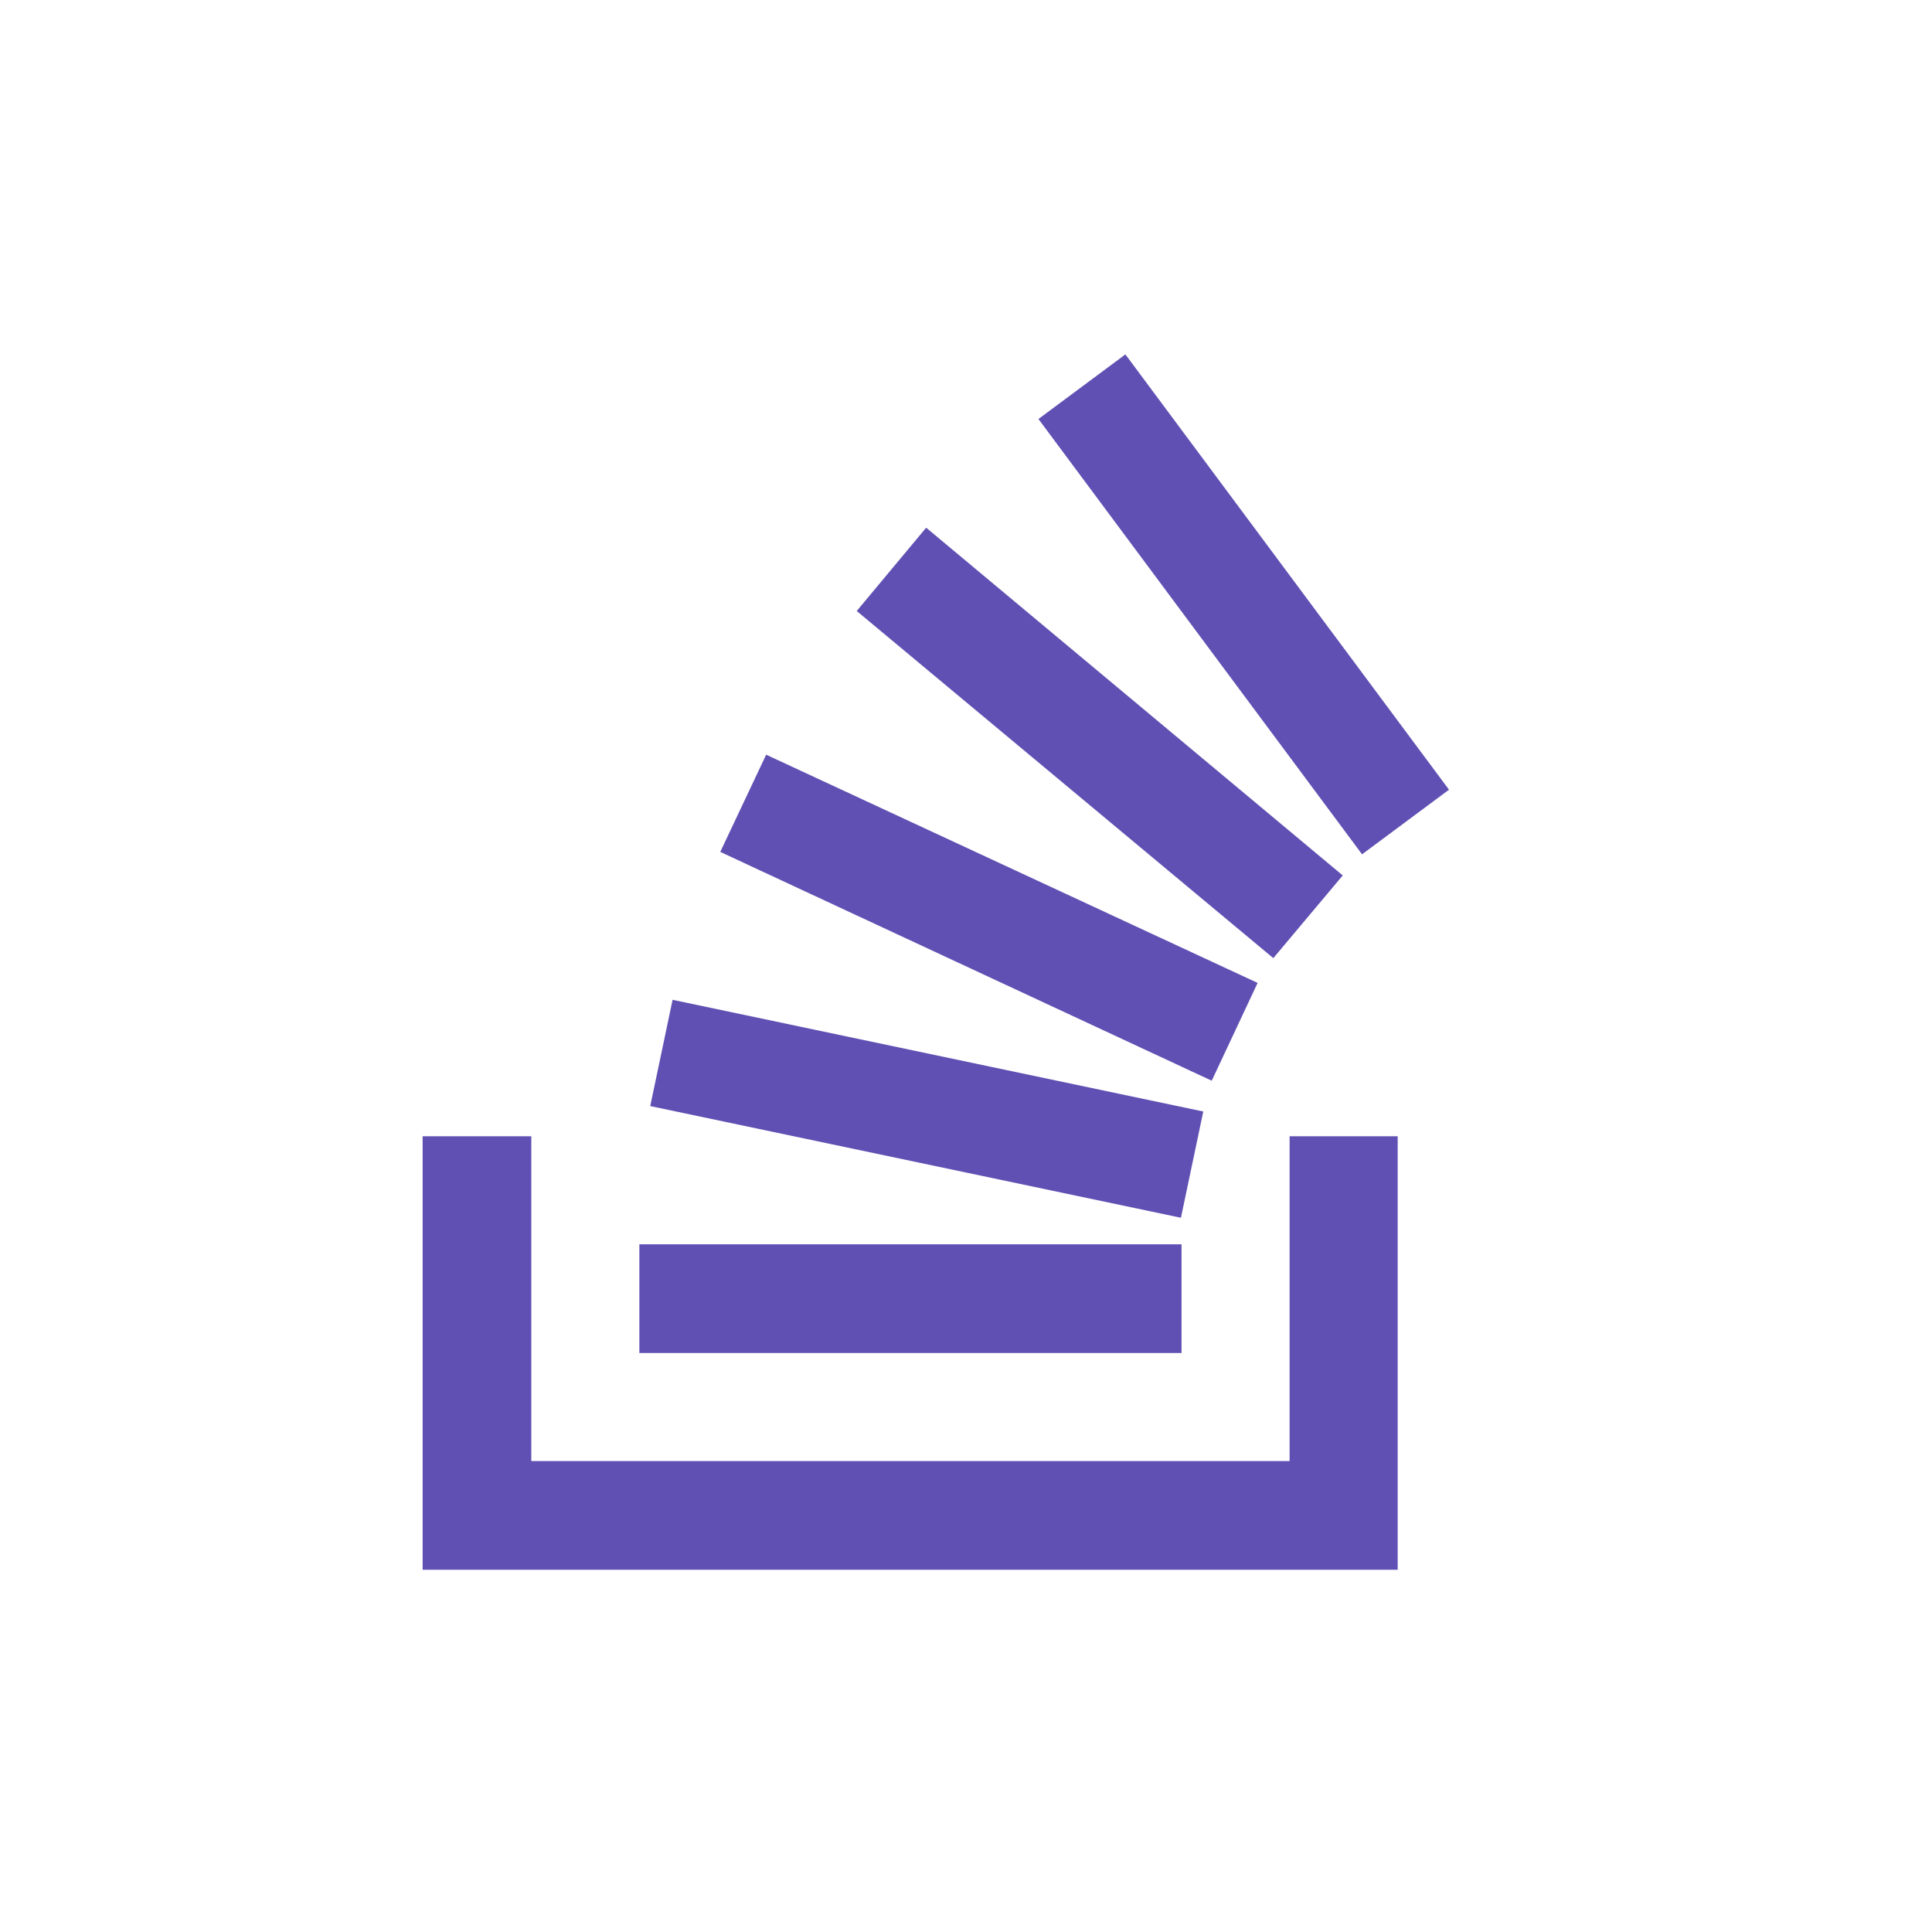 <svg width="32" height="32" viewBox="0 0 32 32" fill="none" xmlns="http://www.w3.org/2000/svg">
<path d="M21.36 24.2V18.82H23.15V26H7V18.82H8.8V24.2H21.36ZM10.77 18.32L11.14 16.56L19.93 18.41L19.56 20.17L10.77 18.32ZM11.93 14.11L12.69 12.5L20.83 16.28L20.07 17.9L11.93 14.11ZM14.19 10.12L15.34 8.74L22.24 14.5L21.09 15.87L14.19 10.12ZM18.64 5.87L24 13.08L22.56 14.15L17.2 6.94L18.64 5.87ZM10.59 22.41V20.61H19.57V22.41H10.59Z" fill="#6050B3"/>
</svg>

